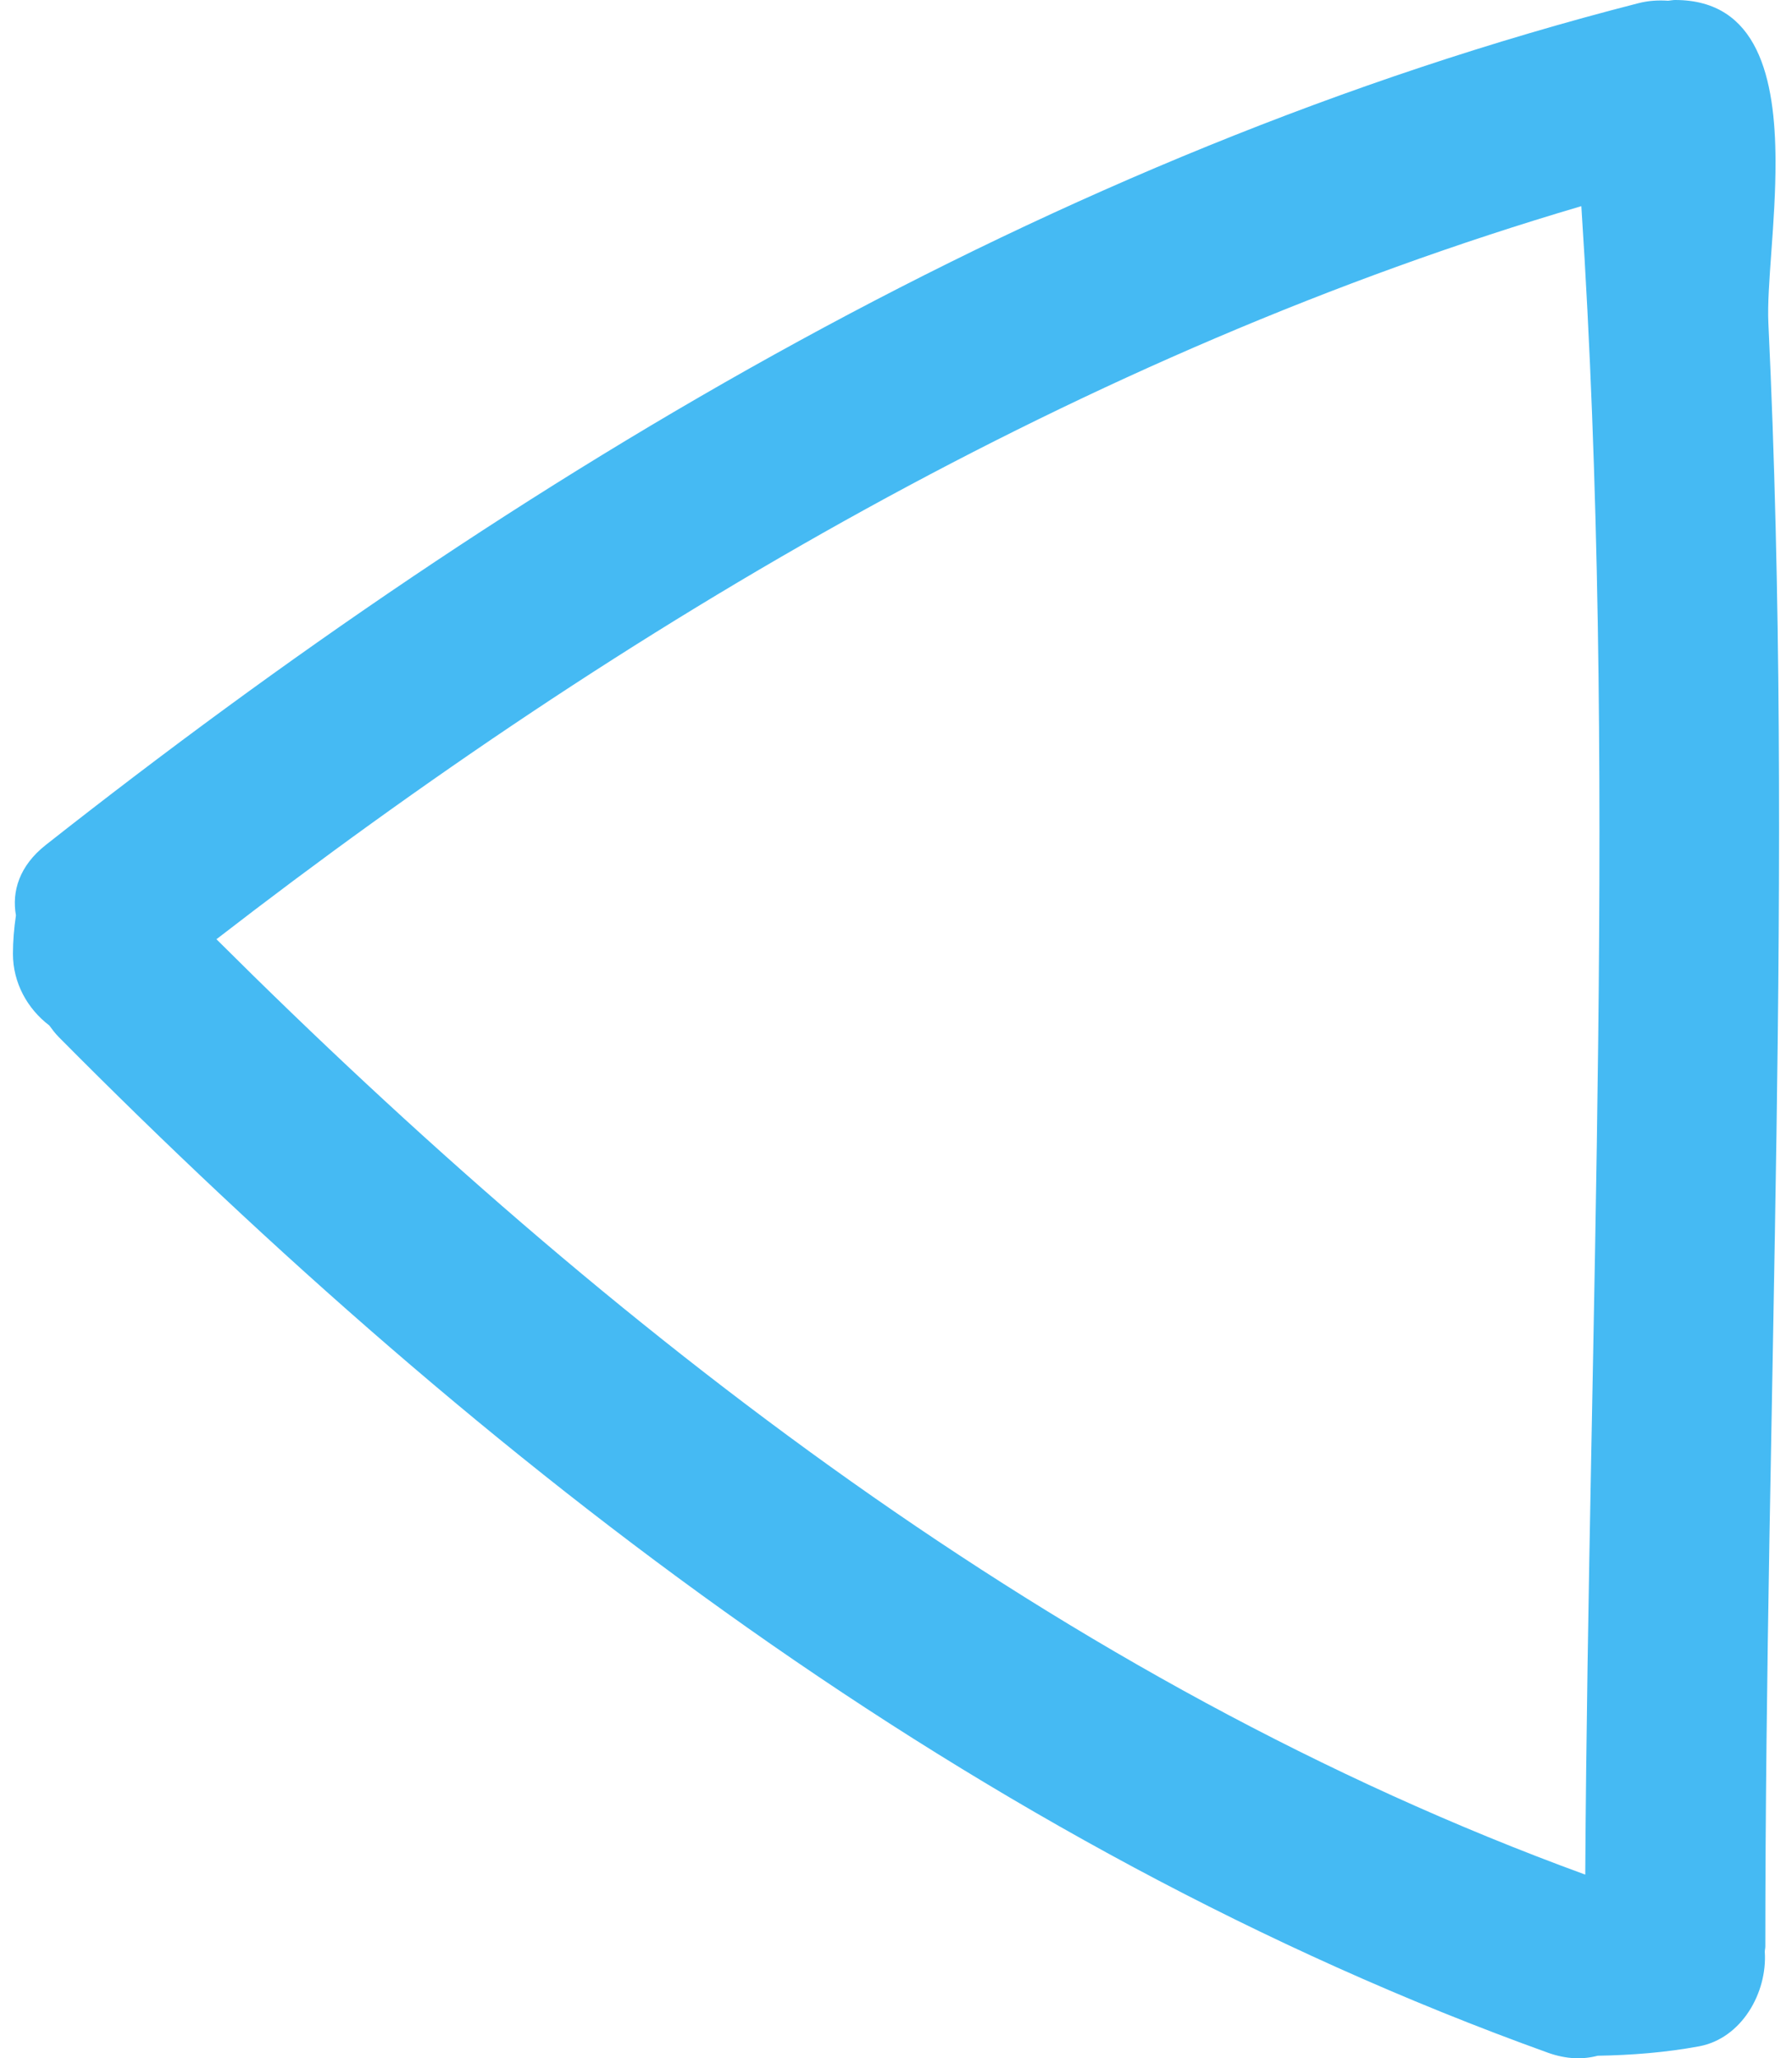<svg width="27" height="31" viewBox="0 0 27 31" fill="none" xmlns="http://www.w3.org/2000/svg">
<path d="M26.644 4.864C26.618 4.317 26.755 3.352 26.752 2.425C26.748 1.178 26.489 4.59747e-06 25.239 4.37876e-06C25.203 4.37246e-06 25.169 0.008 25.134 0.011C24.992 0.002 24.844 0.007 24.683 0.049C15.84 2.314 7.811 7.119 0.69 12.726C0.29 13.041 0.176 13.426 0.24 13.787C0.212 13.979 0.195 14.171 0.195 14.366C0.195 14.804 0.414 15.195 0.743 15.445C0.786 15.504 0.829 15.562 0.884 15.618C7.273 22.062 14.715 27.819 23.324 30.917C23.604 31.017 23.854 31.02 24.072 30.962C24.585 30.953 25.092 30.914 25.601 30.82C26.241 30.7 26.63 30.014 26.59 29.396C26.59 29.369 26.598 29.344 26.598 29.315C26.598 21.162 27.031 13.014 26.644 4.864ZM23.885 28.234C16 25.358 9.163 20.024 3.261 14.146C9.419 9.386 16.333 5.311 23.826 3.105C24.374 11.474 23.936 19.856 23.885 28.234Z" fill="#45BAF3"/>
</svg>

